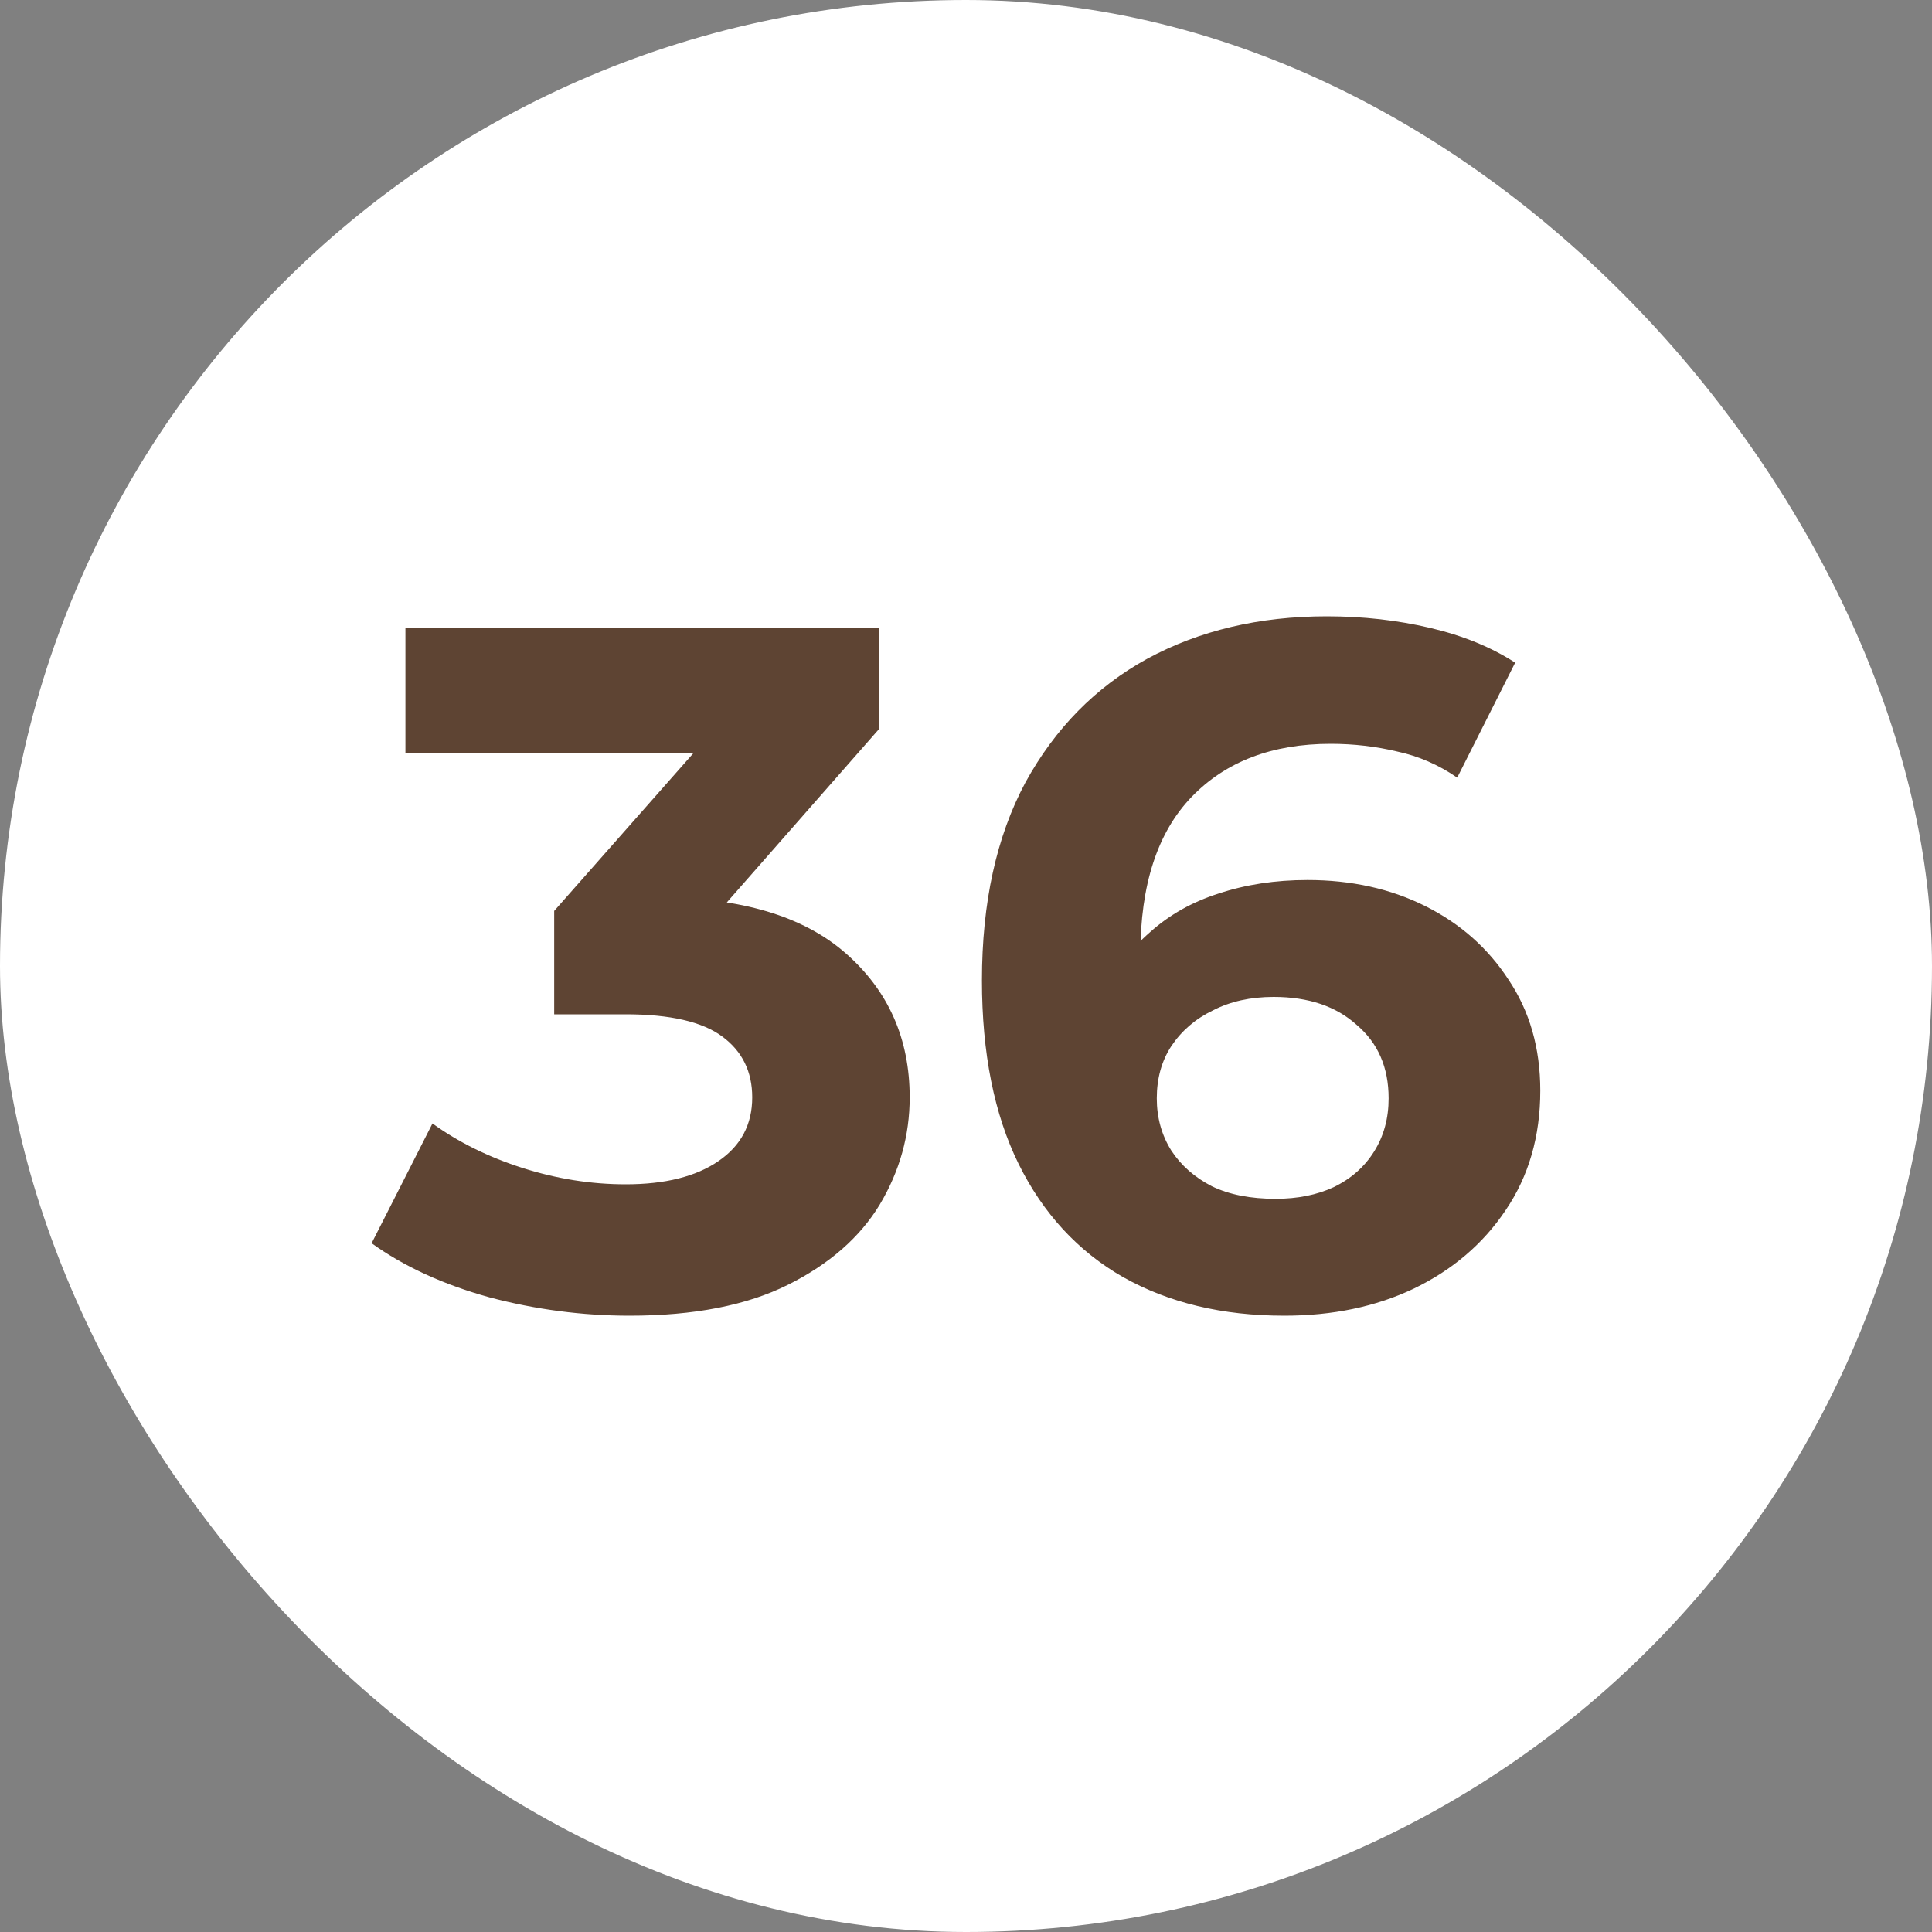 <?xml version="1.0" encoding="UTF-8"?> <svg xmlns="http://www.w3.org/2000/svg" width="20" height="20" viewBox="0 0 20 20" fill="none"><rect x="0" y="0" width="20" height="20" fill="#808080" stroke="none"/><rect width="20" height="20" rx="10" fill="white"></rect><path d="M6.517 13.62C6.031 13.62 5.547 13.557 5.067 13.43C4.587 13.297 4.181 13.11 3.847 12.87L4.477 11.63C4.744 11.823 5.054 11.977 5.407 12.09C5.761 12.203 6.117 12.26 6.477 12.26C6.884 12.26 7.204 12.18 7.437 12.02C7.671 11.86 7.787 11.64 7.787 11.36C7.787 11.093 7.684 10.883 7.477 10.73C7.271 10.577 6.937 10.5 6.477 10.5H5.737V9.43L7.687 7.22L7.867 7.8H4.197V6.5H9.097V7.55L7.157 9.76L6.337 9.29H6.807C7.667 9.29 8.317 9.483 8.757 9.87C9.197 10.257 9.417 10.753 9.417 11.36C9.417 11.753 9.314 12.123 9.107 12.47C8.901 12.81 8.584 13.087 8.157 13.3C7.731 13.513 7.184 13.62 6.517 13.62ZM13.295 13.62C12.655 13.62 12.099 13.487 11.625 13.22C11.159 12.953 10.799 12.563 10.545 12.05C10.292 11.537 10.165 10.903 10.165 10.15C10.165 9.343 10.315 8.66 10.615 8.1C10.922 7.54 11.342 7.113 11.875 6.82C12.415 6.527 13.035 6.38 13.735 6.38C14.109 6.38 14.465 6.42 14.805 6.5C15.145 6.58 15.439 6.7 15.685 6.86L15.085 8.05C14.892 7.917 14.685 7.827 14.465 7.78C14.245 7.727 14.015 7.7 13.775 7.7C13.169 7.7 12.689 7.883 12.335 8.25C11.982 8.617 11.805 9.16 11.805 9.88C11.805 10 11.805 10.133 11.805 10.28C11.812 10.427 11.832 10.573 11.865 10.72L11.415 10.3C11.542 10.04 11.705 9.823 11.905 9.65C12.105 9.47 12.342 9.337 12.615 9.25C12.895 9.157 13.202 9.11 13.535 9.11C13.989 9.11 14.395 9.2 14.755 9.38C15.115 9.56 15.402 9.813 15.615 10.14C15.835 10.467 15.945 10.85 15.945 11.29C15.945 11.763 15.825 12.177 15.585 12.53C15.352 12.877 15.035 13.147 14.635 13.34C14.242 13.527 13.795 13.62 13.295 13.62ZM13.205 12.41C13.432 12.41 13.632 12.37 13.805 12.29C13.985 12.203 14.125 12.08 14.225 11.92C14.325 11.76 14.375 11.577 14.375 11.37C14.375 11.05 14.265 10.797 14.045 10.61C13.832 10.417 13.545 10.32 13.185 10.32C12.945 10.32 12.735 10.367 12.555 10.46C12.375 10.547 12.232 10.67 12.125 10.83C12.025 10.983 11.975 11.163 11.975 11.37C11.975 11.57 12.025 11.75 12.125 11.91C12.225 12.063 12.365 12.187 12.545 12.28C12.725 12.367 12.945 12.41 13.205 12.41Z" fill="#5E4433"></path></svg> 